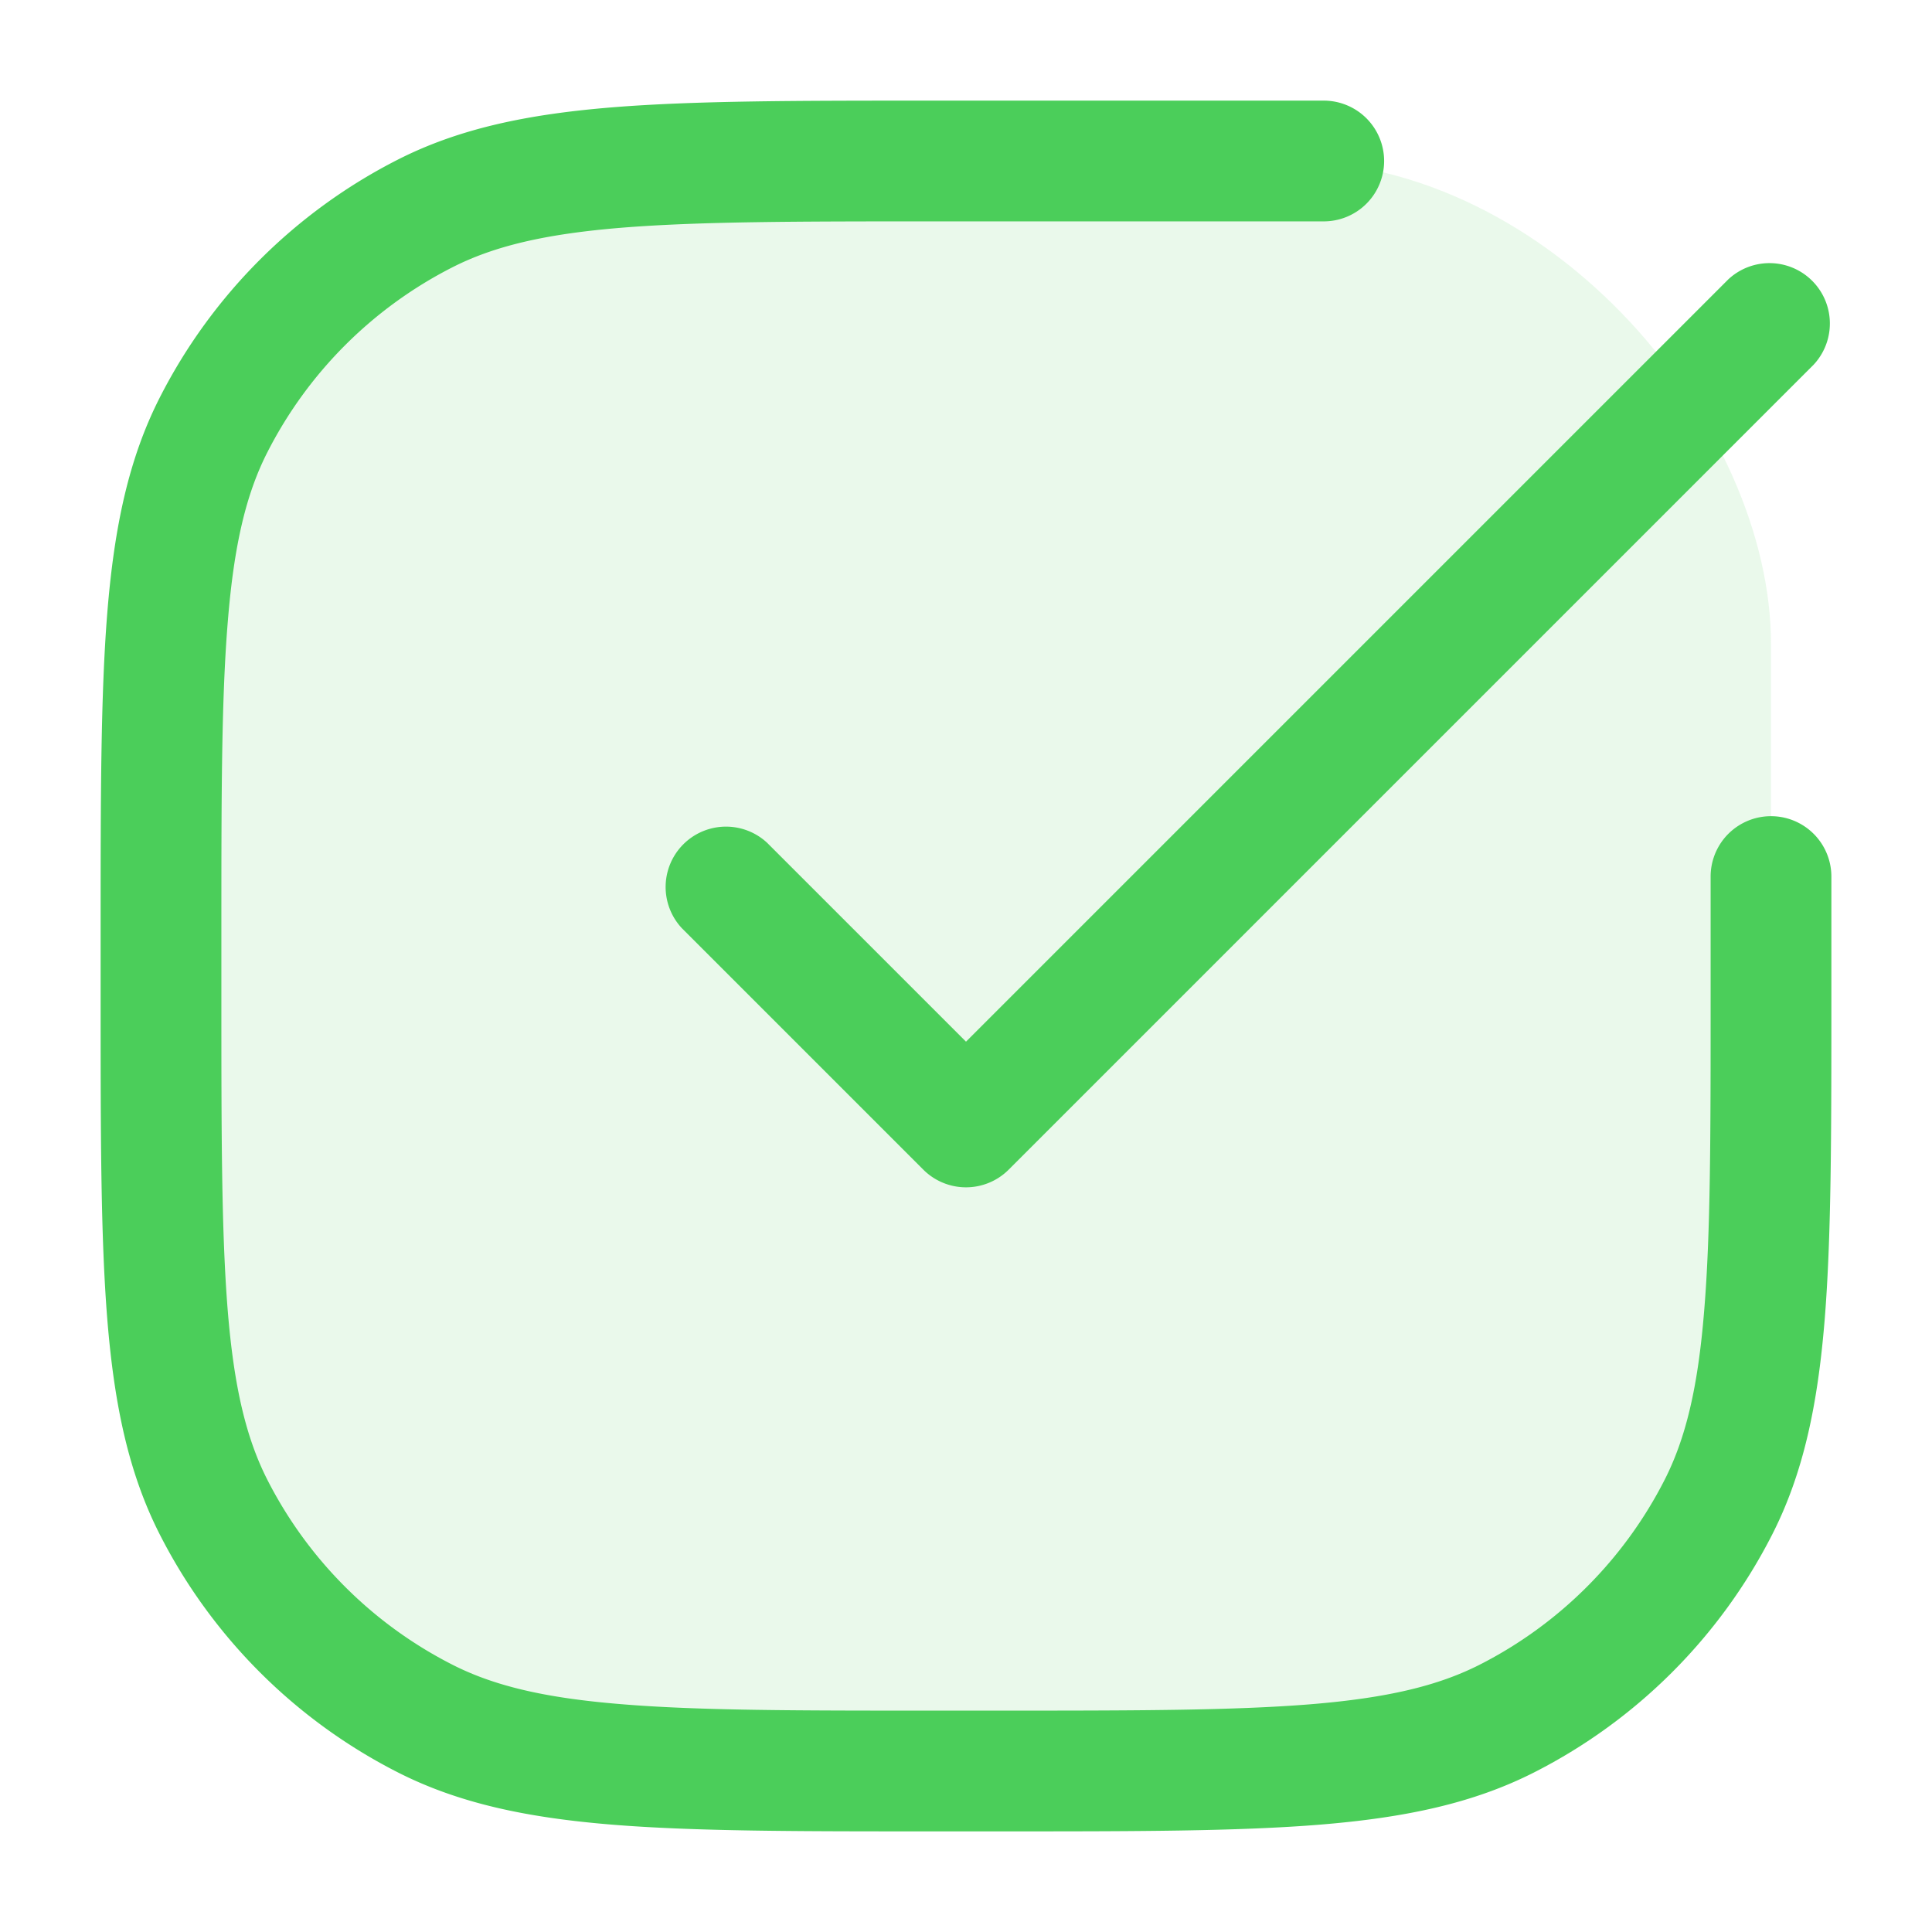 <svg xmlns="http://www.w3.org/2000/svg" width="24" height="24" fill="#4bce5a" viewBox="0 0 24 24">
  <rect width="20" height="20" x="2" y="2" opacity=".12" rx="6"/>
  <path fill-rule="evenodd" d="M11.6 1.25h-.034c-1.651 0-2.937 0-3.968.084-1.047.086-1.897.262-2.662.652a6.75 6.75 0 00-2.95 2.95c-.39.765-.566 1.615-.652 2.662-.084 1.031-.084 2.317-.084 3.968V12.434c0 1.651 0 2.937.084 3.968.086 1.047.262 1.897.652 2.662a6.75 6.75 0 002.95 2.95c.765.39 1.615.566 2.662.652 1.031.084 2.317.084 3.968.084H12.434c1.651 0 2.937 0 3.968-.084 1.047-.086 1.897-.262 2.662-.652a6.75 6.75 0 002.95-2.95c.39-.765.566-1.615.652-2.662.084-1.031.084-2.317.084-3.968v-1.545a.75.75 0 00-1.5 0V12.4c0 1.692 0 2.917-.08 3.88-.077.954-.228 1.585-.492 2.104a5.251 5.251 0 01-2.294 2.294c-.519.264-1.15.415-2.104.493-.963.078-2.188.079-3.88.079h-.8c-1.693 0-2.917 0-3.88-.08-.954-.077-1.585-.228-2.103-.492a5.25 5.25 0 01-2.295-2.294c-.264-.519-.415-1.15-.493-2.104-.078-.963-.079-2.188-.079-3.88v-.8c0-1.693 0-2.917.08-3.88.077-.954.228-1.585.492-2.103a5.25 5.25 0 012.295-2.295c.518-.264 1.15-.415 2.103-.493.963-.078 2.187-.079 3.88-.079h4.844a.75.75 0 100-1.5H11.6zm10.93 3.28a.75.75 0 00-1.06-1.06L12 12.94l-2.47-2.47a.75.75 0 00-1.06 1.06l3 3a.75.75 0 001.06 0l10-10z"/>
</svg>